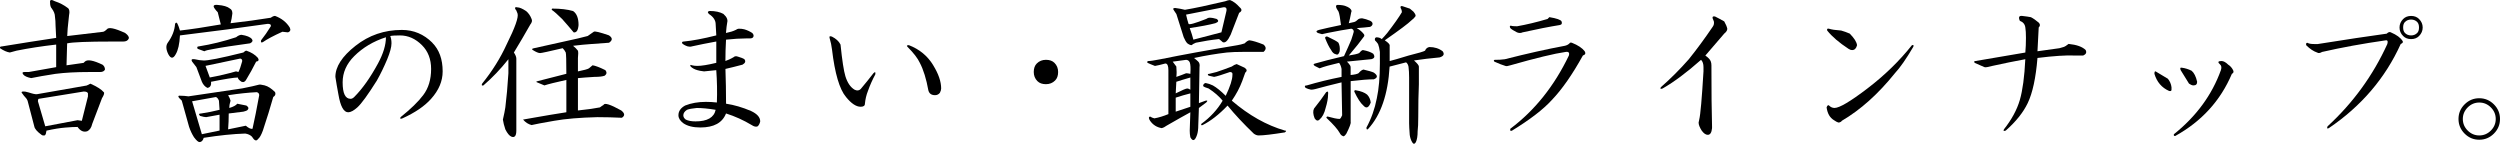 <?xml version="1.0" encoding="UTF-8"?>
<svg id="uuid-07aa65a8-541d-49b8-87c7-f6a53bc44c54" data-name="レイヤー 2" xmlns="http://www.w3.org/2000/svg" width="768.6" height="44.17" viewBox="0 0 768.6 44.17">
  <g id="uuid-156a8b63-24df-4a8b-9bfb-6d3a791306b0" data-name="レイヤー 1">
    <g>
      <path d="M20.85,2.45c.5.38.62,1.12.38,2.25-.38,3.25-.56,5.38-.56,6.38l11.06-1.31c.38-.12.75-.38,1.12-.75.5-.75,2.37-.38,5.62,1.12.87.63,1.25,1.19,1.12,1.69-.25.63-.81.94-1.69.94h-3.38c-7.63,0-12.25.19-13.88.56l-.19,6.75c1.62-.25,3.38-.5,5.25-.75l.38-.38c.75-.75,2.56-.44,5.44.94.5.38.75.88.75,1.5-.25.5-.75.75-1.5.75h-3.38c-4,0-7.44.19-10.31.56-3.25.5-5.75.94-7.5,1.31-1.25-.25-2.06-.62-2.44-1.12-.38-.5-.25-.75.38-.75h1.31l8.44-1.5v-6.94c-4.38.5-8.44,1.12-12.19,1.88l-2.06.56c-.88-.12-1.88-.56-3-1.31-.13-.38.06-.56.56-.56,6.12-1,11.69-1.88,16.69-2.62l-.19-3.75c0-1-.06-1.94-.19-2.81,0-.75-.31-1.56-.94-2.44-.38-.38-.56-1-.56-1.88-.13-.87.38-1,1.5-.38,1.5.5,2.81,1.19,3.94,2.06ZM31.91,28.33c.25.25.06.88-.56,1.88l-3,7.88c-.25,1.12-.75,1.88-1.5,2.25-1.12.38-2.13-.06-3-1.31-1,0-2.25.06-3.75.19-1.63.13-3.56.44-5.81.94,0,.12-.06.44-.19.94-.13.38-.31.56-.56.56-.38,0-.63-.06-.75-.19-1.38-1-2.13-1.88-2.25-2.62-.63-2.37-1.31-5-2.06-7.88-.13-.38-.38-.75-.75-1.12-.25-.25-.5-.56-.75-.94-.63-.62-.38-.87.75-.75.62.13,1.31.31,2.06.56.87.25,1.5.31,1.88.19l15-2.62,1.12-.56c2,.88,3.38,1.75,4.12,2.62ZM11.85,30.39c-.13.13-.19.38-.19.75l2.25,7.69,9.94-1.88,1.31.19,1.88-7.5v-.94c-.13-.38-.56-.56-1.31-.56l-13.88,2.25Z"/>
      <path d="M70.69,2.64c.5.25.75.75.75,1.5-.13,1.12-.31,2.13-.56,3,4.37-.5,8.5-1.06,12.38-1.69.5-.38.94-.56,1.31-.56,2,.75,3.5,1.94,4.5,3.56.38.75.19,1.25-.56,1.5l-1.69-.19c-2.75,1.25-4.75,2.31-6,3.19-.5.25-.69.06-.56-.56,1-1.25,2-2.69,3-4.31.12-.5-.19-.75-.94-.75-7.75,1.12-16.75,2.31-27,3.56-.13,2.62-.56,4.56-1.31,5.81-.75,1.38-1.5,1.38-2.25,0-.75-1.5-.81-2.69-.19-3.56,1.37-1.88,2.12-3.81,2.25-5.81.25-.5.5-.5.75,0,.25.5.5,1.19.75,2.06,3.38-.38,7.56-1,12.56-1.88-.38-1.62-.69-2.87-.94-3.75-.38-.38-.69-.75-.94-1.12-.63-.87-.31-1.25.94-1.12,1.75.13,3,.5,3.75,1.12ZM81.38,26.26c1,.25,2.06.94,3.19,2.06.25.63.06,1.12-.56,1.5-.88,3.13-1.94,6.56-3.19,10.31-.5,1.37-1,2.25-1.5,2.62-.5.75-1.12.5-1.88-.75-.5-.5-1.19-.81-2.06-.94-3.75.12-8,.56-12.75,1.31-.25.87-.69,1.31-1.31,1.31-.38,0-.94-.5-1.69-1.5-.63-1-1.12-2.06-1.5-3.19l-2.25-8.06c-1.25-1.12-1.38-1.62-.38-1.5.75,0,1.56.06,2.44.19,8.37-1.25,13.88-2.06,16.5-2.44,2.5-.5,4.19-.87,5.06-1.12.25-.12.87-.06,1.88.19ZM79.31,17.83c.38.63.19,1-.56,1.12-1,2-2,3.81-3,5.44-.38.75-.88,1-1.5.75-.75-.5-1.12-.94-1.12-1.31-1.12,0-3.88.44-8.25,1.31.12,1.12-.25,1.75-1.12,1.88-.75-.38-1.31-1-1.69-1.88-.63-1.75-1.19-3.25-1.69-4.5-.5-.62-.94-1.19-1.31-1.69-.38-.62-.13-.87.75-.75,1.12.25,2,.38,2.62.38,1.25.13,5.37-.69,12.38-2.44.38-.38.69-.56.94-.56,1.5.5,2.69,1.25,3.56,2.25ZM59.06,31.14l3,10.12,5.44-1.12v-4.88l-4.12.75c-.38,0-1-.12-1.88-.38-.5-.5-.38-.75.38-.75,1.75-.25,3.62-.62,5.62-1.12l-.19-2.81c-.25-.62-.56-1-.94-1.12l-7.31,1.31ZM74.25,10.7c1.62.25,2.69.69,3.19,1.31.38.5.19.94-.56,1.31-4.75.63-8.75,1.25-12,1.88-.88.13-1.56.31-2.06.56-.75-.25-1.44-.5-2.06-.75-.25-.5-.13-.75.38-.75,3.87-.62,7.69-1.56,11.44-2.81.62-.5,1.19-.75,1.69-.75ZM63.19,20.26l1.31,3.56c2.75-.5,5.44-1.12,8.06-1.88l.75.19c.38-.75.75-1.81,1.12-3.19.12-.5-.06-.81-.56-.94l-10.69,2.25ZM70.13,29.26c.38.63.62,1.19.75,1.69-.25.75-.38,1.5-.38,2.25,1.25-.38,2.06-.81,2.44-1.31.75.13,1.69.31,2.81.56.75.5.81,1,.19,1.5-.25.13-.63.25-1.12.38-1.12.13-2.62.31-4.5.56,0,1.63-.06,3.25-.19,4.88,1.88-.38,3.69-.75,5.44-1.12.87.75,1.56,1.06,2.06.94.62-2.75,1.31-6.19,2.06-10.31,0-.5-.25-.81-.75-.94-2.62.13-5.56.44-8.81.94Z"/>
      <path d="M132.9,13.14c2.12,2.13,3.19,5.06,3.19,8.81,0,3-1.19,5.81-3.56,8.44-2,2.25-4.94,4.25-8.81,6-.63.25-.81.13-.56-.38,3.12-2.5,5.44-4.75,6.94-6.75,1.62-2.12,2.44-4.81,2.44-8.06,0-3-.94-5.44-2.81-7.31-2-2-4.25-3-6.75-3-1.5,0-2.5.06-3,.19.25.63.38,1.38.38,2.25,0,1.12-.44,2.75-1.31,4.88-1,2.38-2.06,4.56-3.19,6.56-2.75,4.38-4.75,7.12-6,8.25-1.12,1-2.06,1.5-2.81,1.5-1.38,0-2.38-1.81-3-5.44-.38-2-.69-3.81-.94-5.44,0-3.12,2.06-6.31,6.19-9.56,4.12-3.25,8.87-4.88,14.25-4.88,3.62,0,6.75,1.31,9.38,3.94ZM108.9,17.26c-2.38,2.38-3.56,5.06-3.56,8.06,0,3.38.81,5.06,2.44,5.06.38,0,.75-.19,1.12-.56,2.5-2.5,4.94-5.94,7.31-10.31,1.62-3,2.44-5.69,2.44-8.06-3.88,1.25-7.12,3.19-9.75,5.81Z"/>
      <path d="M161.74,3.39c.75.63,1.31,1.44,1.69,2.44.25.5.12,1.06-.38,1.69-1.63,2.88-3.31,5.75-5.06,8.62.5.75.75,1.38.75,1.88v22.12c0,1.62-.5,2.25-1.5,1.88-.63-.25-1.25-1-1.88-2.25-.38-1.12-.63-2.12-.75-3,.38-1.62.62-2.87.75-3.75.38-3,.69-6.5.94-10.5v-4.31c-2.38,3-4.94,5.69-7.69,8.06-.5.13-.63-.06-.38-.56,3.12-3.87,5.62-7.88,7.5-12,2.62-5.25,3.75-8.44,3.38-9.56-.13-.38-.25-.69-.38-.94-.25-.25-.38-.5-.38-.75s.25-.31.75-.19c.62,0,1.5.38,2.62,1.12ZM187.24,10.89c1.12.75,1.12,1.5,0,2.25-1.38.13-3.13.25-5.25.38-1.88.13-3.81.31-5.81.56.62.5,1.12,1,1.5,1.5.12.38.12,1.12,0,2.25v4.12c1.88-.38,3-.69,3.38-.94.5-.38.87-.69,1.12-.94.87.13,2.19.63,3.94,1.5.5.63.44,1.19-.19,1.69-.63.25-1.69.38-3.19.38-2.13.13-3.81.25-5.06.38v9.94c2.5-.25,4.75-.56,6.75-.94.5-.38.87-.62,1.12-.75.25-.75,2.06-.19,5.44,1.69,1.12.88,1.19,1.63.19,2.25-2.5-.12-5-.19-7.5-.19-5.38.13-9.81.5-13.31,1.12-3.63.63-5.94,1.06-6.94,1.31-1-.25-1.88-.81-2.62-1.69l3.19-.56c3.5-.62,6.87-1.19,10.12-1.69v-9.94c-3.38.75-5.62,1.31-6.75,1.69l-2.25-.94c-.38-.12-.31-.25.19-.38,2.87-.75,5.81-1.5,8.81-2.25,0-4-.06-6.19-.19-6.56-.25-.5-.56-.94-.94-1.31-4.25,1-6.56,1.5-6.94,1.5-.5,0-1.25-.31-2.25-.94-.38-.25-.25-.44.38-.56,4.62-1,9.12-2,13.5-3,1-.25,2-.5,3-.75.87-.62,1.5-1.06,1.88-1.31.25-.25,1.81.13,4.69,1.12ZM176.18,3.39c1.12.75,1.69,2.19,1.69,4.31-.13,1.63-.63,2.38-1.5,2.25-1.25-1.5-2.44-2.87-3.56-4.12-1.38-1.37-2.44-2.31-3.19-2.81,0-.25.06-.38.19-.38,2.5,0,4.62.25,6.38.75Z"/>
      <path d="M222.45,4.33c1,.88,1.37,1.75,1.12,2.62-.13.63-.25,1.69-.38,3.19,1.25-.25,2.25-.56,3-.94.38-.25.69-.38.94-.38.62,0,1.19.06,1.69.19.87.25,1.69.63,2.44,1.12.38.38.5.75.38,1.12-.13.38-.5.56-1.12.56h-1.12c-1.75,0-3.81.13-6.19.38-.13,2.25-.19,4.44-.19,6.56.75-.25,1.56-.62,2.44-1.12.38-.38.87-.44,1.5-.19.87.25,1.5.5,1.88.75.5.63.31,1.19-.56,1.69-1.88.5-3.63.94-5.25,1.31.12,3.5.19,7.06.19,10.69,2.5.38,5.06,1.12,7.69,2.25,1.88.88,2.81,1.94,2.81,3.19-.13.63-.38,1.12-.75,1.5-.5.25-1.12.13-1.88-.38-2.5-1.5-5.13-2.69-7.88-3.56-1.12,2.88-3.75,4.31-7.88,4.31-2.25,0-4-.44-5.25-1.31-1-.75-1.5-1.56-1.5-2.44,0-1.25.69-2.25,2.06-3,1.88-.75,4-1.12,6.38-1.12,1.12,0,2.25.06,3.38.19.12-3.25.06-6.56-.19-9.94l-3.75.38c-1-.12-1.69-.25-2.06-.38-.88-.25-1.56-.62-2.06-1.12-.25-.5-.13-.62.38-.38.5.13,1.06.19,1.69.19,1.25,0,3.19-.31,5.81-.94v-6.56c-2.75.5-5.25,1-7.5,1.5-.38.13-.81.13-1.31,0-.75-.25-1.31-.56-1.69-.94-.13-.38.06-.56.56-.56,2.62-.25,5.94-.87,9.94-1.88l-.19-3.38c0-1.25-.69-2.31-2.06-3.19-.5-.5-.44-.81.19-.94,1.75,0,3.19.31,4.31.94ZM211.2,33.76c-.75.5-1.12,1.06-1.12,1.69,0,.5.25.94.75,1.31.75.38,1.75.56,3,.56,3.62,0,5.69-1.19,6.19-3.56-2.25-.38-4.19-.56-5.81-.56-1.38.13-2.38.31-3,.56Z"/>
      <path d="M258.41,13.7c.5,4.88,1,8.13,1.5,9.75.62,2,1.56,3.38,2.81,4.12.75.38,1.37.31,1.88-.19,1.37-1.62,2.69-3.25,3.94-4.88.5-.5.69-.38.56.38-.88,1.63-1.63,3.31-2.25,5.06-.5,1.25-.81,2.56-.94,3.94,0,.63-.44.94-1.31.94-1.38,0-2.88-1-4.5-3-2-2.37-3.44-7.25-4.31-14.62-.13-1.12-.38-2.31-.75-3.56-.13-.5.12-.62.75-.38,1.25.63,2.12,1.44,2.62,2.44ZM286.91,20.08c1.62,2.62,2.44,5,2.44,7.12,0,.38-.13.81-.38,1.31-.38.5-.88.75-1.5.75-1.12,0-1.81-.5-2.06-1.5-.63-3.5-1.5-6.31-2.62-8.44-.63-1.37-1.88-3-3.75-4.88-.38-.38-.25-.56.38-.56,3.25,1.25,5.75,3.31,7.5,6.19Z"/>
      <path d="M325.31,22.14c0,1.12-.31,2-.94,2.62-.75.75-1.69,1.12-2.81,1.12s-2-.31-2.62-.94c-.75-.75-1.12-1.69-1.12-2.81s.31-2,.94-2.62c.75-.75,1.69-1.12,2.81-1.12s2,.31,2.62.94c.75.75,1.12,1.69,1.12,2.81Z"/>
      <path d="M384.15,12.39c1,.13,2.44.56,4.31,1.31.87.75.87,1.5,0,2.25h-6.19c-2,0-3.69.06-5.06.19-3.25.38-6.63.94-10.12,1.69.5.38.94.75,1.31,1.12s.5.94.38,1.69l-.19,11.06,2.06-.75c.62-.12.69.06.19.56l-2.25,1.69-.19,5.25c0,1.25-.13,2.25-.38,3-.63,1.88-1.31,2.12-2.06.75-.13-.63-.19-1.31-.19-2.06l.19-5.62c-1.63.88-4.06,2.25-7.31,4.12-.5.38-1,.63-1.5.75-1.5-.25-2.69-1-3.56-2.25-.5-.75-.5-1.19,0-1.31.38.25.81.44,1.31.56,1.37-.25,2.81-.69,4.31-1.31v-13.5c0-1.37-.31-2.06-.94-2.06-1.38.38-2.44.63-3.19.75-1-.38-1.75-.69-2.25-.94-.25-.25-.19-.44.19-.56.62,0,1.88-.19,3.75-.56,6.75-1.37,14.62-2.81,23.62-4.31.75-.12,1.5-.31,2.25-.56.62-.62,1.12-.94,1.5-.94ZM360.53,18.95c.5.63.87,1.12,1.12,1.5.12,1.25.12,2.31,0,3.19,1.12-.38,2.12-.75,3-1.12.38,0,.81.06,1.31.19.12-1.75.06-2.94-.19-3.56-.25-.5-.63-.75-1.12-.75l-4.12.56ZM378.15.01c1,.38,2,1.12,3,2.25.75.63.69,1.19-.19,1.69l-2.62,6.75c-.88,1.88-1.69,2.62-2.44,2.25-.25-.25-.63-.56-1.12-.94-2.38.25-4.75.63-7.12,1.12-.63.25-1.06.5-1.31.75-.38,0-.81-.19-1.31-.56-.38-.38-.75-1-1.12-1.88l-2.25-7.12c-.25-.38-.5-.75-.75-1.12-.38-.5-.25-.75.38-.75,1,.13,2,.31,3,.56,3-.5,7.12-1.37,12.38-2.62.62-.25,1.12-.38,1.5-.38ZM365.96,23.83c-1.75.5-3.19.94-4.31,1.31l-.19,3.56c2-1,3.19-1.5,3.56-1.5.25,0,.56.13.94.38v-3.75ZM361.46,34.33l4.5-1.5v-4.12c-1.5.38-3,.81-4.5,1.31v4.31ZM364.65,4.51c.25,1.12.5,2.06.75,2.81.12.38,1.94-.12,5.44-1.5.38-.25.69-.38.94-.38.75,0,1.5.13,2.25.38.75.5.62.94-.38,1.31-1.88.5-4.5,1-7.88,1.5.5,1.38.87,2.56,1.12,3.56,3.75-1,6.62-1.75,8.62-2.25l1.5-6.38c.25-1-.06-1.44-.94-1.31l-11.44,2.25ZM382.65,20.83c.75.5.81,1,.19,1.5-.25.63-.56,1.5-.94,2.62-.75,2-1.81,4-3.19,6,5.25,4.5,10.69,7.56,16.31,9.19.5,0,.5.19,0,.56-3.88.62-6.56.94-8.06.94-.5,0-1-.19-1.5-.56-3.13-3-5.81-5.87-8.06-8.62-2.62,2.75-5.19,4.75-7.69,6-.38.13-.5,0-.38-.38,2.75-2,4.94-4.37,6.56-7.12-1.12-1.37-2.56-2.62-4.31-3.75-.88-.25-1.44-.5-1.69-.75,0-.5.25-.81.75-.94.75.13,1.5.38,2.25.75,1.12.63,2.44,1.69,3.94,3.19,1.37-2.87,2.06-5,2.06-6.38.12-.62-.13-.94-.75-.94-2.5.88-4.12,1.38-4.88,1.5l-1.69-.38c-.38-.38-.31-.56.19-.56,1-.25,1.75-.44,2.25-.56,1.5-.5,3.06-1.06,4.69-1.69.5-.38,1-.62,1.5-.75.87.38,1.69.75,2.44,1.12Z"/>
      <path d="M413.74,1.89c.38.13.75.31,1.12.56.62.5.81.94.56,1.31-.25,1.38-.5,2.5-.75,3.38.5-.12,1.06-.25,1.69-.38.38-.12.75-.38,1.12-.75.25-.25.69-.38,1.31-.38.75.13,1.56.38,2.44.75.5.25.75.56.75.94s-.25.69-.75.94c-1,.13-2.38.25-4.12.38.87.5,1.56,1.06,2.06,1.69.38.38.38.75,0,1.12-.88,1.25-2.38,3.13-4.5,5.62,1.62-.25,2.69-.5,3.19-.75.38-.5.75-.81,1.12-.94,1.37.25,2.44.63,3.19,1.12.62.88.44,1.44-.56,1.69-2.75.25-5.25.5-7.5.75.38.38.69.75.94,1.12.12.13.19.38.19.75v2.25c1.25-.12,2.06-.31,2.44-.56.5-.62,1-1,1.5-1.12,1.62.38,2.69.69,3.19.94,1.25.88,1.25,1.56,0,2.06-1.63,0-4,.19-7.12.56v12.56c.12.38-.31,1.56-1.31,3.56-.5.75-.88,1-1.12.75-.38-.13-.69-.44-.94-.94-.63-1.12-1.94-2.62-3.94-4.5-.25-.25-.19-.44.19-.56,1.75.5,3,.75,3.75.75.25-.12.5-.5.75-1.12l-.19-10.12c-3.13.75-5.81,1.44-8.06,2.06-.5.13-.94.19-1.31.19-.63-.12-1.19-.31-1.69-.56-.38-.5-.25-.75.38-.75,3.38-1,6.94-1.88,10.69-2.62v-2.44c-.13-.75-.38-1.37-.75-1.88-2.75.63-4.75,1.19-6,1.69l-1.5-.75c-.5-.38-.44-.62.19-.75,2.12-.62,5.06-1.37,8.81-2.25.87-1.88,1.62-3.56,2.25-5.06.38-1.12.62-1.94.75-2.44,0-.5-.25-.81-.75-.94-1.75.25-4.19.69-7.31,1.31-.63.13-1.19.25-1.69.38-.5-.12-.94-.25-1.31-.38-.63-.38-.5-.69.38-.94,1.5-.38,3.75-.87,6.75-1.5-.25-2.12-.5-3.5-.75-4.12-.88-1.25-1-1.94-.38-2.06,1.12,0,2,.13,2.62.38ZM407.74,28.33c.5-.38.69-.12.56.75,0,1.12-.25,2.5-.75,4.12-.38,1.63-1,2.81-1.88,3.56-.5.5-1,.38-1.5-.38-.5-1.25-.56-2.25-.19-3,1.5-1.88,2.75-3.56,3.75-5.06ZM411.49,13.14c.38.75.5,1.63.38,2.62-.25.88-.63,1.19-1.12.94-.63-.12-1.13-.56-1.5-1.31-.63-.87-1.25-2.12-1.88-3.75.12-.38.38-.5.75-.38,1.88.88,3,1.5,3.38,1.88ZM420.3,29.08c.62.63,1,1.44,1.12,2.44-.63,1.63-1.38,1.94-2.25.94-.88-.75-1.81-2.19-2.81-4.31,0-.38.19-.5.56-.38,1.5.25,2.62.69,3.38,1.31ZM433.43,2.64c.5.38.87.69,1.12.94.62.75.81,1.25.56,1.5-.25.38-.63.75-1.12,1.12-1,1-3.75,3.06-8.25,6.19,1.12.75,1.62,1.31,1.5,1.69v4.69c1-.25,2.94-.81,5.81-1.69,3-.75,4.69-1.25,5.06-1.5.25-.62.69-1,1.31-1.12,1.62,0,3,.44,4.12,1.31.62.88.31,1.5-.94,1.88-2.75.25-5.38.56-7.88.94,1,.88,1.5,1.5,1.5,1.88v5.44c-.13,2.88-.19,6.19-.19,9.94,0,2-.06,3.5-.19,4.5,0,1.5-.19,2.62-.56,3.38-.38.62-.75.62-1.12,0-.38-.63-.63-1.38-.75-2.25-.13-1.75-.19-2.94-.19-3.56v-14.06c0-1.25-.06-2.37-.19-3.38-.13-.62-.38-1.06-.75-1.31-1.88.5-3.56.94-5.06,1.31-.5,8.5-2.69,14.88-6.56,19.12-.38.38-.56.25-.56-.38,1.5-2.75,2.56-5.75,3.19-9,.62-2.87.94-6.44.94-10.69v-3.56c-.13-1-.31-1.81-.56-2.44-.25-.38-.56-.75-.94-1.12-.13-.5,0-.81.38-.94.75,0,1.31.19,1.69.56.5-.5,1.06-1.12,1.69-1.88,2.12-2.75,3.62-4.88,4.5-6.38,0-.5-.13-.94-.38-1.31-.13-.5.06-.69.56-.56.75.25,1.5.5,2.25.75Z"/>
      <path d="M487.2,15.76c.38.63.19,1.06-.56,1.31-3.25,5.88-6.44,10.44-9.56,13.69-2.62,2.88-6.69,6-12.19,9.38-.5.25-.69.06-.56-.56,7.5-5.62,13.5-13.12,18-22.5.25-.87-.06-1.25-.94-1.12-3.5.5-9.19,1.88-17.06,4.12-.75.25-1.25.31-1.5.19-.88-.25-2-.69-3.38-1.31-.25-.25-.25-.44,0-.56,1.25,0,2.31-.06,3.19-.19,6.87-1.75,13-3.12,18.38-4.12.62-.12,1.12-.38,1.5-.75.12-.25.38-.31.75-.19,1.88.75,3.19,1.63,3.94,2.62ZM480.08,6.58c.25.63.06,1-.56,1.12-3.13.5-6.94,1.25-11.44,2.25-.5.25-1.06.25-1.69,0-1-.5-1.69-.94-2.06-1.31-.25-.5-.19-.75.19-.75.25.13.87.19,1.88.19,2.87-.5,6-1.25,9.38-2.25l.56-.56c2.25.38,3.5.81,3.75,1.31Z"/>
      <path d="M527.29,5.08c1,.5,1.94,1,2.81,1.5.5.88.81,1.63.94,2.25,0,.5-.31,1-.94,1.5l-5.81,6.75c.38.25.75.56,1.12.94.5.5.75,1.19.75,2.06,0,8.13.06,14.38.19,18.75v.56c-.13,1.37-.56,2.06-1.31,2.06-.63,0-1.25-.44-1.88-1.31-.63-1-.94-1.81-.94-2.44,0-.12.06-.44.19-.94.38-1.5.81-6.44,1.31-14.81v-1.31c0-1-.25-1.75-.75-2.25-4.38,3.88-8.31,6.81-11.81,8.81-.63.25-.81.13-.56-.38,3-2.62,5.87-5.5,8.62-8.62,2.5-3.12,4.94-6.44,7.31-9.94.38-.5.5-1.06.38-1.69-.13-.38-.25-.69-.38-.94-.13-.5.12-.69.75-.56Z"/>
      <path d="M588.19,14.45c-2.13,3.63-4,6.31-5.62,8.06-5.13,6.38-10.56,11.25-16.31,14.62-.13.25-.44.44-.94.56-.5-.12-1-.38-1.5-.75-1.25-.75-2-2.06-2.25-3.94.25-.62.5-.81.75-.56.5.5,1.06.75,1.69.75,1.5,0,4.88-2,10.12-6,5.25-4,9.81-8.44,13.69-13.31.5-.12.62.06.38.56ZM566.06,9.39c.87.25,1.75.56,2.62.94,1.37,1.38,2.12,2.56,2.25,3.56-.25,1-.75,1.5-1.5,1.5-.38,0-.75-.12-1.12-.38-2.88-1.88-5.06-3.75-6.56-5.62-.13-.5.06-.69.56-.56.75.25,2,.44,3.75.56Z"/>
      <path d="M624.34,5.26c.75.38,1.56.94,2.44,1.69.5.5.5,1,0,1.5l-.38,7.31,6.75-.94,1.31-.38c.38-.12.87-.44,1.5-.94,2.5.25,4.25.88,5.25,1.88.38.75.12,1.31-.75,1.69h-2.62c-2.62-.12-6.44.13-11.44.75-.5,6.13-1.5,10.75-3,13.88-1.38,2.88-3.63,5.69-6.75,8.44-.63.25-.81.12-.56-.38,2.37-3,4-6,4.88-9,.87-3,1.44-7.19,1.69-12.56-3.38.63-6.75,1.31-10.12,2.06-1.38.38-2.19.5-2.44.38l-3-1.31c-.25-.38-.19-.56.19-.56l15.38-2.62c.12-1.37.19-2.87.19-4.5,0-1.37-.06-2.44-.19-3.19-.13-1-.69-1.69-1.69-2.06-.5-1.12-.25-1.62.75-1.5,1.12.13,2,.25,2.62.38Z"/>
      <path d="M667.61,26.83v.75c0,.38-.25.5-.75.38-2.25-1-3.75-2.75-4.5-5.25,0-.62.12-.87.38-.75l3.75,2.25c.62.75,1,1.63,1.12,2.62ZM685.05,19.89c.62.38,1.12.94,1.5,1.69.25.5.12.88-.38,1.12-3.5,8.25-9.31,14.62-17.44,19.12-.38,0-.5-.19-.38-.56,6.87-5.5,11.69-12.06,14.44-19.69.25-.75.19-1.31-.19-1.69-.88-.75-.75-1.12.38-1.12.62,0,1.31.38,2.06,1.12ZM673.8,21.76c.75.63,1.31,1.75,1.69,3.38,0,.75-.38,1.12-1.12,1.12-.25,0-.5-.06-.75-.19-.5-.25-.75-.44-.75-.56-.88-1.37-1.69-2.69-2.44-3.94-.25-.62-.13-.87.38-.75,1,.13,2,.44,3,.94Z"/>
      <path d="M738.64,12.58c.25.38.06.69-.56.94-4.75,10.5-12.13,19.12-22.12,25.88-.5.25-.63.06-.38-.56,7.88-7.25,14-15.69,18.38-25.31.25-.87.06-1.25-.56-1.12-7,1-13.5,2.19-19.5,3.56-.63.38-1.12.44-1.5.19-1.12-.38-2.25-1.12-3.38-2.25-.13-.5,0-.75.38-.75.38.25,1.06.38,2.06.38h1.12c8.62-1.37,15.69-2.44,21.19-3.19.5-.5.94-.62,1.31-.38,1.75.75,2.94,1.63,3.56,2.62ZM738.83,11.08c-.75-.75-1.12-1.62-1.12-2.62s.38-1.88,1.12-2.62c.62-.62,1.44-.94,2.44-.94s1.81.31,2.44.94c.75.75,1.12,1.63,1.12,2.62s-.38,1.88-1.12,2.62c-.63.63-1.44.94-2.44.94s-1.81-.31-2.44-.94ZM743.14,10.14c.38-.38.56-.94.56-1.69s-.19-1.31-.56-1.69c-.5-.5-1.12-.75-1.88-.75s-1.38.25-1.88.75c-.38.38-.56.94-.56,1.69s.19,1.31.56,1.69c.5.5,1.12.75,1.88.75s1.37-.25,1.88-.75Z"/>
      <path d="M768.6,36.58c0,1.75-.63,3.25-1.88,4.5-1.25,1.25-2.75,1.88-4.5,1.88s-3.25-.63-4.5-1.88-1.88-2.75-1.88-4.5.62-3.25,1.88-4.5,2.75-1.88,4.5-1.88,3.25.63,4.5,1.88c1.25,1.25,1.88,2.75,1.88,4.5ZM767.29,36.58c0-1.37-.5-2.56-1.5-3.56-1-1-2.19-1.5-3.56-1.5s-2.56.5-3.56,1.5-1.5,2.19-1.5,3.56.5,2.56,1.5,3.56c1,1,2.19,1.5,3.56,1.5s2.56-.5,3.56-1.5c1-1,1.5-2.19,1.5-3.56Z"/>
    </g>
  </g>
</svg>